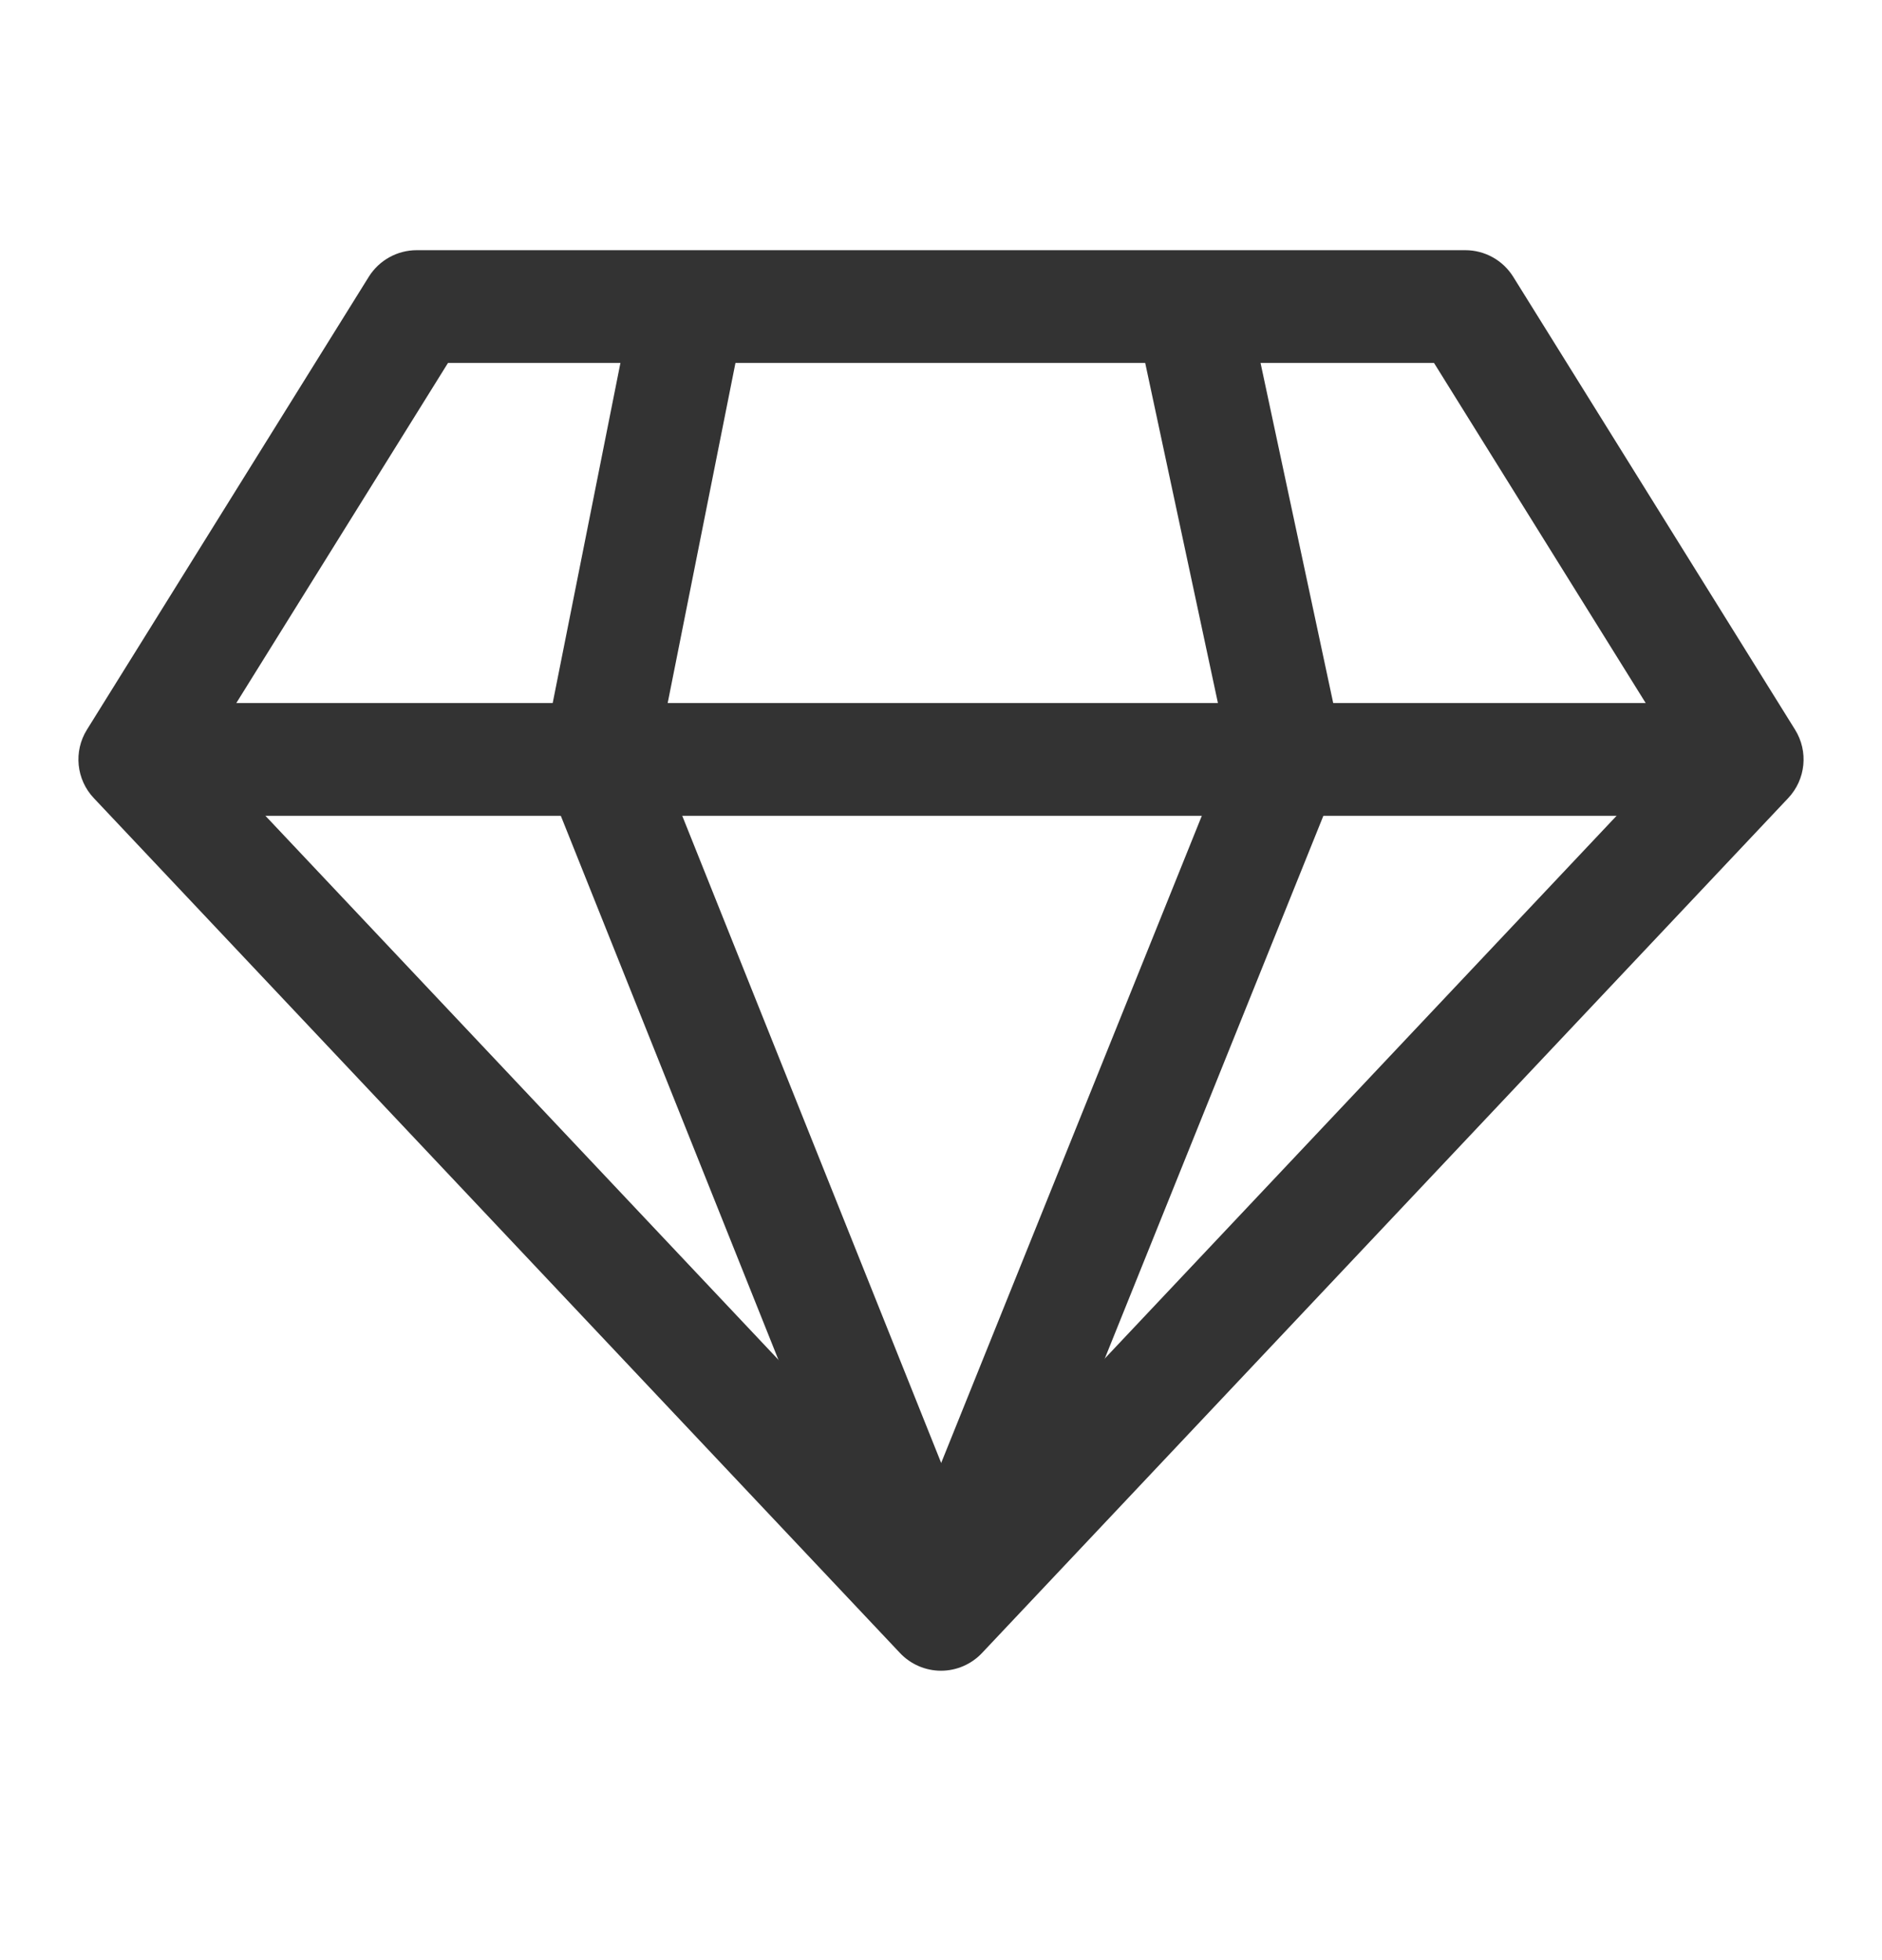<svg width="24" height="25" viewBox="0 0 24 25" fill="none" xmlns="http://www.w3.org/2000/svg">
<path d="M22.891 9.306L19.297 3.53C19.165 3.319 18.935 3.191 18.686 3.191H5.314C5.066 3.191 4.835 3.319 4.703 3.53L1.109 9.306C0.936 9.583 0.972 9.942 1.196 10.179L11.477 21.083C11.613 21.227 11.802 21.309 12 21.309C12.198 21.309 12.387 21.227 12.523 21.083L22.804 10.179C23.028 9.941 23.064 9.583 22.891 9.306ZM12 19.542L2.622 9.596L5.713 4.629H18.287L21.378 9.596L12 19.542Z" fill="#333333"/>
<path d="M22.281 8.967H1.719V10.405H22.281V8.967Z" fill="#333333"/>
<path d="M8.385 9.617L9.494 4.051L8.083 3.77L6.933 9.545C6.906 9.682 6.919 9.823 6.971 9.953L11.332 20.857L12.668 20.323L8.385 9.617Z" fill="#333333"/>
<path d="M17.113 9.488L15.915 3.88L14.508 4.18L15.661 9.573L11.333 20.321L12.667 20.858L17.077 9.906C17.13 9.773 17.143 9.627 17.113 9.488Z" fill="#333333"/>
</svg>
